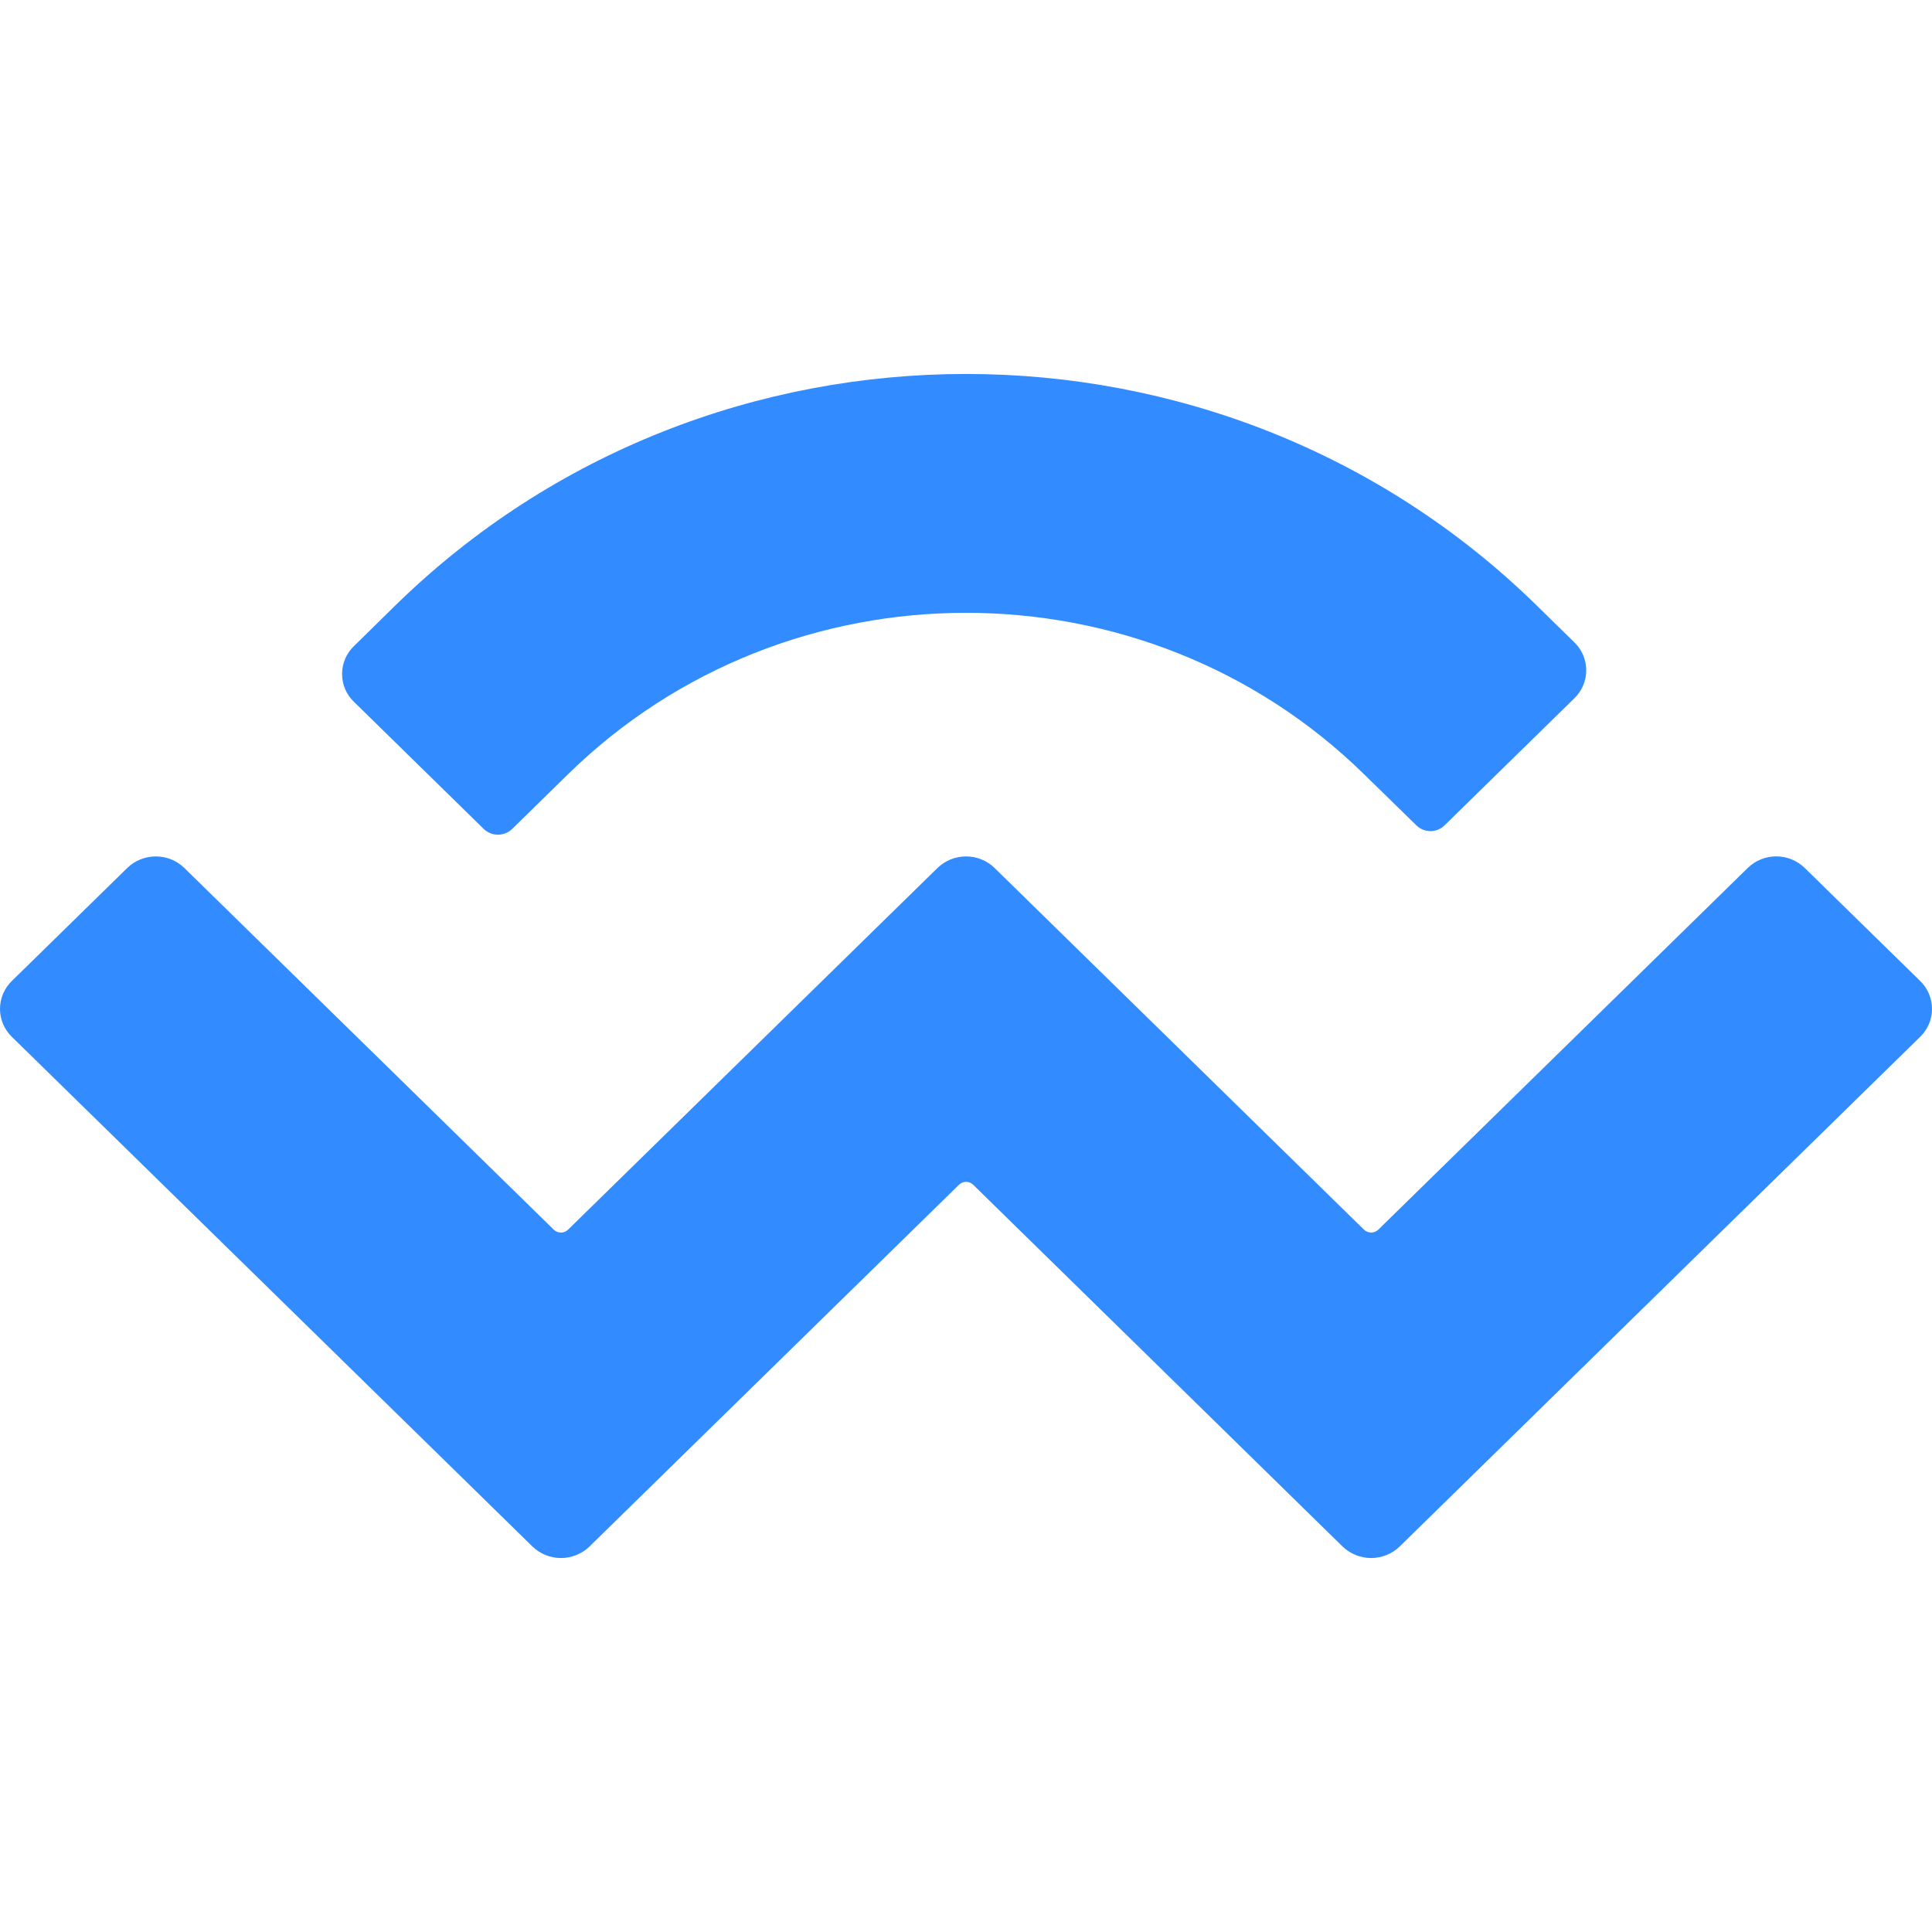 <svg xmlns="http://www.w3.org/2000/svg" width="32" height="32" viewBox="0 0 32 32" fill="none">
  <g clip-path="url(#clip0_3134_2630)">
    <path d="M6.551 10.025C11.771 4.917 20.231 4.917 25.449 10.025L26.077 10.64C26.139 10.7 26.189 10.772 26.222 10.851C26.256 10.931 26.273 11.016 26.273 11.103C26.273 11.189 26.256 11.274 26.222 11.354C26.189 11.433 26.139 11.505 26.077 11.565L23.929 13.668C23.898 13.699 23.862 13.724 23.821 13.741C23.781 13.757 23.737 13.766 23.693 13.766C23.649 13.766 23.606 13.757 23.566 13.741C23.525 13.724 23.488 13.699 23.457 13.668L22.592 12.823C18.952 9.259 13.049 9.259 9.409 12.823L8.484 13.729C8.421 13.791 8.336 13.825 8.247 13.825C8.159 13.825 8.074 13.791 8.011 13.729L5.863 11.625C5.8 11.566 5.751 11.494 5.717 11.415C5.683 11.335 5.666 11.25 5.666 11.163C5.666 11.077 5.683 10.992 5.717 10.912C5.751 10.833 5.8 10.761 5.863 10.701L6.551 10.025ZM29.892 14.376L31.804 16.248C31.866 16.308 31.915 16.38 31.949 16.459C31.983 16.539 32 16.624 32 16.711C32 16.797 31.983 16.882 31.949 16.962C31.915 17.041 31.866 17.113 31.804 17.173L23.183 25.615C23.056 25.737 22.886 25.806 22.71 25.806C22.534 25.806 22.364 25.737 22.237 25.615L16.12 19.624C16.088 19.593 16.046 19.575 16.001 19.575C15.957 19.575 15.914 19.593 15.883 19.624L9.764 25.615C9.637 25.737 9.468 25.806 9.291 25.806C9.115 25.806 8.945 25.737 8.819 25.615L0.196 17.173C0.134 17.113 0.085 17.041 0.051 16.962C0.017 16.882 0 16.797 0 16.711C0 16.624 0.017 16.539 0.051 16.459C0.085 16.38 0.134 16.308 0.196 16.248L2.108 14.376C2.235 14.253 2.404 14.185 2.581 14.185C2.757 14.185 2.927 14.253 3.053 14.376L9.172 20.367C9.239 20.431 9.344 20.431 9.409 20.367L15.528 14.376C15.655 14.253 15.824 14.185 16.001 14.185C16.177 14.185 16.347 14.253 16.473 14.376L22.592 20.367C22.659 20.431 22.763 20.431 22.829 20.367L28.948 14.376C29.074 14.253 29.244 14.184 29.42 14.184C29.596 14.184 29.766 14.253 29.892 14.376Z" fill="#328CFF"/>
  </g>
  <defs>
    <clipPath id="clip0_3134_2630">
      <rect width="32" height="32" fill="white"/>
    </clipPath>
  </defs>
</svg>